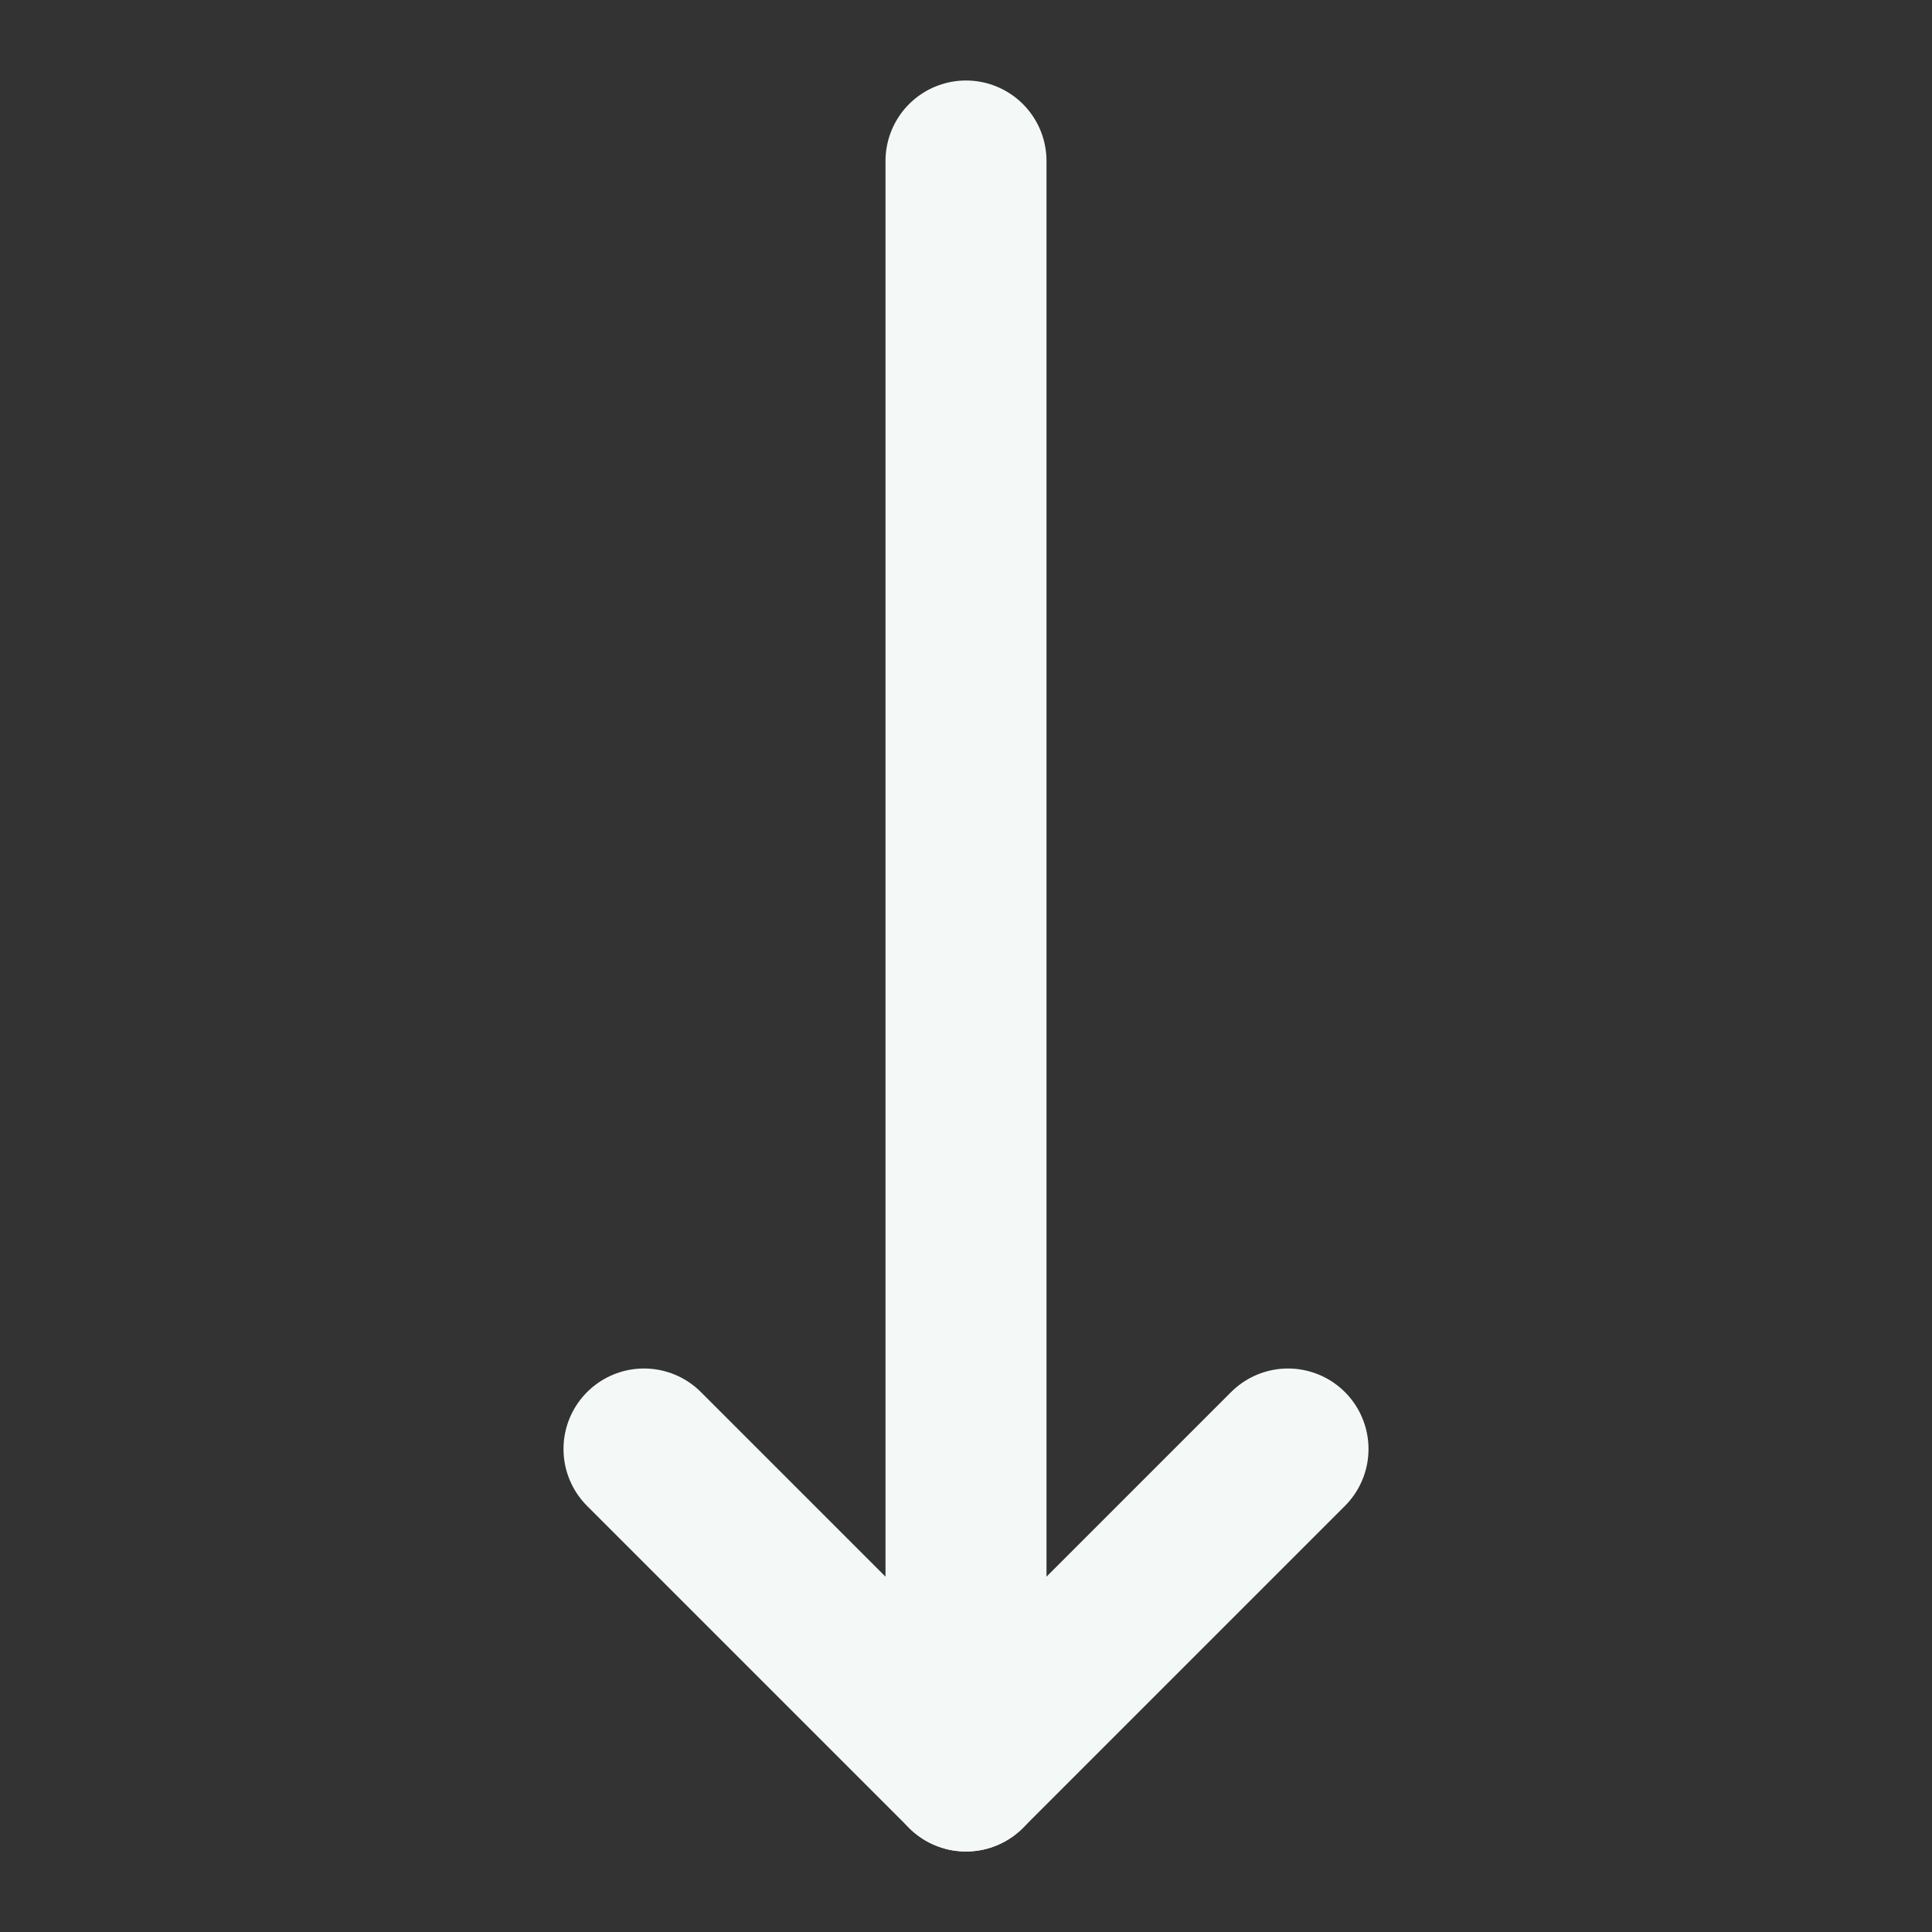 <?xml version="1.0" encoding="UTF-8"?> <svg xmlns="http://www.w3.org/2000/svg" width="24" height="24" viewBox="0 0 24 24" fill="none"><rect x="0" y="0" width="24" height="24" fill="#333333" stroke="none"/><path d="M8 18L12 22L16 18" stroke="#F4F9F8" stroke-width="2" stroke-linecap="round" stroke-linejoin="round"></path><path d="M12 2V22" stroke="#F4F9F8" stroke-width="2" stroke-linecap="round" stroke-linejoin="round"></path></svg> 